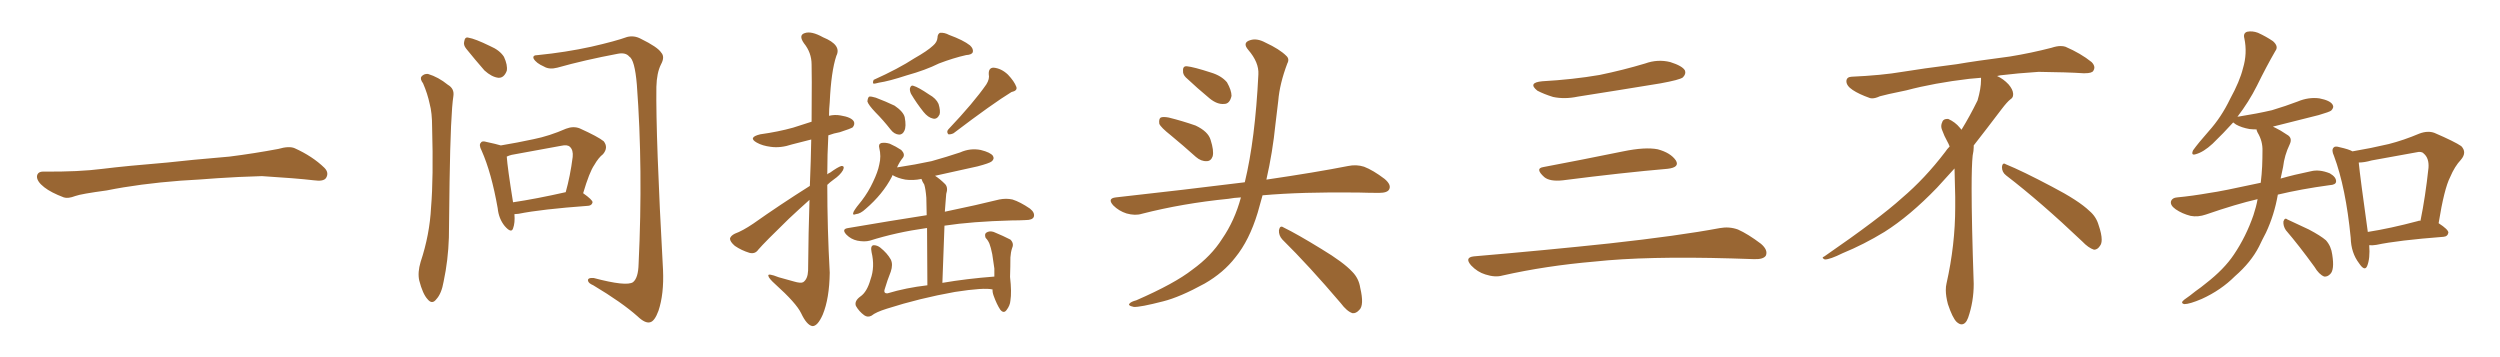 <svg xmlns="http://www.w3.org/2000/svg" xmlns:xlink="http://www.w3.org/1999/xlink" width="1050" height="150"><path fill="#996633" padding="10" d="M75.88 75.88L75.88 75.88L75.88 75.88Q58.59 77.20 44.82 79.98L44.82 79.98Q33.98 81.45 31.64 82.32L31.64 82.32Q28.56 83.50 26.81 82.91L26.81 82.91Q21.39 80.86 18.60 78.66L18.60 78.66Q15.38 76.17 15.53 73.97L15.53 73.97Q15.82 72.07 18.16 72.07L18.16 72.07Q33.11 72.22 43.21 70.90L43.21 70.90Q52.59 69.73 70.31 68.26L70.31 68.26Q79.10 67.24 96.39 65.77L96.39 65.77Q106.79 64.45 116.89 62.55L116.89 62.55Q121.44 61.23 123.78 62.26L123.78 62.26Q131.25 65.63 136.23 70.46L136.23 70.46Q138.28 72.51 136.96 74.71L136.96 74.71Q135.94 76.32 131.84 75.73L131.84 75.73Q124.22 74.85 110.01 73.97L110.01 73.97Q99.61 74.27 91.26 74.85L91.26 74.85Q83.79 75.44 75.88 75.88ZM216.06 89.94L216.06 89.94Q216.36 93.60 215.48 95.95L215.48 95.95Q214.75 98.14 211.96 94.92L211.96 94.92Q209.47 91.85 209.03 87.45L209.03 87.45Q206.40 72.51 202.29 63.28L202.29 63.28Q200.98 60.79 202.00 59.91L202.00 59.91Q202.44 59.03 204.35 59.62L204.35 59.62Q208.45 60.50 210.35 61.08L210.35 61.08Q217.38 59.91 224.12 58.45L224.12 58.45Q230.71 57.13 237.74 54.05L237.74 54.05Q240.82 52.88 243.46 53.91L243.46 53.91Q251.22 57.42 253.56 59.33L253.56 59.33Q255.62 61.96 253.27 64.75L253.27 64.75Q251.37 66.21 249.61 69.29L249.61 69.29Q247.56 72.22 244.92 81.15L244.92 81.15Q248.88 83.94 248.88 84.96L248.88 84.96Q248.58 86.28 247.12 86.43L247.12 86.43Q227.20 87.89 217.82 89.79L217.82 89.79Q216.65 89.94 216.06 89.94ZM215.48 84.96L215.48 84.96Q225.29 83.50 237.60 80.71L237.60 80.71Q239.50 73.97 240.53 65.92L240.53 65.92Q240.82 62.99 239.36 61.67L239.36 61.67Q238.33 60.64 235.69 61.23L235.69 61.23Q225.59 63.13 214.89 65.04L214.89 65.04Q213.72 65.33 212.84 65.77L212.84 65.77Q213.13 70.31 215.48 84.96ZM177.69 35.01L177.69 35.01Q176.37 33.25 176.95 32.23L176.95 32.23Q177.98 30.91 179.74 31.05L179.74 31.05Q184.13 32.37 188.09 35.60L188.09 35.60Q190.87 37.21 190.43 40.28L190.43 40.28Q189.26 47.61 188.82 76.32L188.82 76.32Q188.67 87.89 188.53 99.76L188.53 99.76Q188.23 109.28 186.33 118.21L186.33 118.21Q185.45 123.34 183.25 125.68L183.25 125.68Q181.49 128.03 179.59 125.68L179.59 125.68Q177.54 123.49 176.07 117.77L176.07 117.77Q175.34 114.40 176.66 110.01L176.66 110.01Q180.47 98.58 181.05 87.01L181.05 87.01Q182.08 74.71 181.49 53.47L181.49 53.47Q181.49 47.31 180.47 43.65L180.47 43.65Q179.59 39.40 177.69 35.01ZM195.85 20.51L195.85 20.51Q194.53 18.90 194.97 17.43L194.97 17.43Q195.26 15.38 196.73 15.82L196.73 15.82Q199.51 16.26 205.81 19.34L205.81 19.34Q209.91 21.09 211.67 23.88L211.67 23.88Q213.28 27.39 212.84 29.74L212.84 29.74Q211.67 32.81 209.33 32.67L209.33 32.67Q206.54 32.37 203.47 29.59L203.47 29.59Q199.51 25.05 195.85 20.51ZM225.88 23.14L225.88 23.14L225.88 23.14Q237.60 21.97 248.29 19.63L248.29 19.63Q258.54 17.29 263.38 15.53L263.38 15.53Q266.31 14.79 269.09 16.26L269.09 16.26Q276.27 19.78 277.73 22.12L277.73 22.12Q279.35 23.88 277.59 27.10L277.59 27.10Q275.83 30.62 275.68 36.47L275.68 36.47Q275.39 57.42 278.47 113.38L278.47 113.38Q278.91 123.49 276.56 130.52L276.56 130.52Q274.95 134.91 273.05 135.35L273.05 135.35Q271.00 135.94 267.77 132.86L267.77 132.86Q261.18 127.00 249.17 119.82L249.17 119.82Q247.12 118.95 246.97 117.92L246.97 117.92Q246.68 116.60 249.32 116.75L249.32 116.75Q263.09 120.41 265.87 118.51L265.87 118.51Q268.07 116.75 268.21 110.89L268.21 110.89Q270.12 70.90 267.48 35.60L267.48 35.60Q266.60 25.05 264.26 23.73L264.26 23.73Q262.79 21.97 259.57 22.56L259.57 22.56Q245.51 25.20 234.08 28.42L234.08 28.42Q230.71 29.30 228.52 27.98L228.52 27.98Q225.15 26.51 224.12 24.61L224.12 24.61Q223.54 23.14 225.88 23.14ZM340.14 78.08L340.14 78.08Q340.58 67.09 340.72 58.59L340.72 58.59Q336.62 59.62 332.67 60.64L332.67 60.64Q327.83 62.26 323.73 61.67L323.73 61.67Q320.21 61.23 317.87 59.91L317.87 59.91Q313.92 57.71 319.34 56.40L319.34 56.40Q326.81 55.37 333.11 53.61L333.11 53.61Q336.91 52.44 340.87 51.12L340.87 51.12Q341.02 29.74 340.87 27.10L340.87 27.10Q340.87 22.12 337.65 18.16L337.65 18.16Q335.30 14.79 337.94 13.92L337.94 13.92Q340.72 12.89 345.70 15.67L345.70 15.67Q353.61 18.90 351.27 23.44L351.27 23.44Q349.07 30.03 348.49 42.92L348.49 42.92Q348.19 45.85 348.19 48.63L348.19 48.63Q350.68 48.05 353.03 48.49L353.03 48.49Q357.57 49.22 358.59 50.98L358.59 50.98Q359.18 52.15 358.15 53.47L358.15 53.47Q357.28 54.05 352.73 55.52L352.73 55.52Q350.24 55.96 347.90 56.84L347.90 56.84Q347.46 64.89 347.46 73.24L347.46 73.24Q348.05 72.66 348.63 72.51L348.63 72.51Q351.86 70.17 353.32 69.73L353.32 69.73Q354.93 69.58 354.05 71.48L354.05 71.48Q352.88 73.54 350.10 75.44L350.10 75.44Q348.49 76.61 347.46 77.64L347.46 77.64Q347.46 95.95 348.49 114.55L348.49 114.55Q348.34 125.39 345.56 132.13L345.56 132.13Q343.36 137.11 341.16 136.96L341.16 136.96Q338.82 136.52 336.47 131.54L336.47 131.54Q334.42 127.29 325.63 119.38L325.63 119.38Q322.85 116.89 322.71 115.87L322.71 115.87Q322.27 114.55 327.10 116.46L327.10 116.46Q330.18 117.33 333.40 118.21L333.40 118.21Q336.33 119.09 337.35 118.51L337.35 118.51Q339.26 117.19 339.40 113.67L339.40 113.67Q339.55 97.12 339.99 83.94L339.99 83.94Q335.74 87.74 331.35 91.85L331.35 91.85Q321.09 101.81 318.46 104.88L318.46 104.88Q317.14 106.79 314.79 106.20L314.79 106.20Q311.43 105.18 308.64 103.27L308.64 103.27Q306.59 101.51 306.59 100.20L306.59 100.20Q306.88 99.02 308.64 98.14L308.64 98.14Q311.87 96.97 316.41 93.90L316.41 93.90Q327.39 86.13 340.14 78.08ZM391.85 19.19L391.85 19.19Q393.60 17.72 393.75 15.82L393.75 15.82Q393.75 14.36 394.78 13.77L394.78 13.77Q396.68 13.62 398.58 14.65L398.58 14.65Q404.59 16.85 407.37 19.04L407.37 19.04Q408.98 20.51 408.54 21.97L408.54 21.97Q408.11 23.00 405.76 23.14L405.76 23.14Q400.49 24.32 394.34 26.66L394.34 26.66Q388.77 29.44 380.86 31.64L380.86 31.64Q373.24 34.13 369.14 34.72L369.14 34.72Q367.53 35.16 366.94 35.16L366.94 35.16Q366.36 34.86 366.94 33.54L366.94 33.54Q377.34 28.86 384.08 24.46L384.08 24.46Q389.50 21.39 391.85 19.19ZM414.26 35.45L414.26 35.45Q415.72 33.11 415.28 31.20L415.28 31.20Q415.14 28.42 417.33 28.42L417.33 28.42Q420.56 28.71 423.34 31.35L423.34 31.35Q425.98 34.13 426.86 36.47L426.86 36.47Q427.44 38.09 424.80 38.67L424.80 38.67Q416.89 43.51 400.49 55.96L400.49 55.96Q399.32 56.54 398.29 56.40L398.29 56.40Q397.41 55.37 398.29 54.35L398.29 54.35Q408.98 43.07 414.26 35.45ZM367.68 47.17L367.68 47.17Q364.75 44.09 364.31 42.63L364.31 42.63Q364.45 41.02 365.04 40.58L365.04 40.58Q365.92 40.43 367.82 41.02L367.82 41.02Q372.07 42.63 375.73 44.38L375.73 44.38Q379.39 46.88 379.98 49.22L379.98 49.22Q380.71 53.17 379.83 54.93L379.83 54.93Q379.10 56.54 377.64 56.54L377.64 56.54Q375.59 56.40 374.12 54.49L374.12 54.49Q370.90 50.39 367.68 47.17ZM382.62 39.40L382.62 39.40Q382.03 38.09 382.18 37.06L382.18 37.06Q382.62 35.60 383.64 36.04L383.64 36.04Q385.69 36.62 390.23 39.70L390.23 39.70Q393.16 41.31 394.19 43.65L394.19 43.65Q395.07 46.58 394.63 48.05L394.63 48.05Q393.60 50.24 391.85 49.80L391.85 49.80Q389.79 49.37 387.89 47.02L387.89 47.02Q384.96 43.36 382.62 39.40ZM416.89 121.58L416.89 121.58L416.89 121.58Q413.38 120.70 401.07 122.61L401.07 122.61Q386.28 125.24 372.51 129.64L372.51 129.64Q367.82 131.10 366.06 132.57L366.06 132.57Q364.45 133.45 362.99 132.42L362.99 132.42Q360.79 130.81 359.47 128.47L359.47 128.47Q358.74 126.42 361.38 124.51L361.38 124.51Q364.16 122.61 365.63 117.33L365.63 117.33Q367.53 112.06 366.06 105.91L366.06 105.91Q365.48 103.13 366.94 102.98L366.94 102.98Q368.41 102.98 369.73 104.00L369.73 104.00Q372.66 106.35 374.12 108.98L374.12 108.98Q375.15 111.04 374.12 114.11L374.12 114.11Q372.66 117.77 371.63 121.29L371.63 121.29Q370.90 123.34 372.80 123.19L372.80 123.19Q380.57 120.85 389.50 119.82L389.50 119.82Q389.36 104.59 389.36 95.80L389.36 95.80Q389.06 95.80 389.06 95.80L389.06 95.80Q376.46 97.56 365.33 101.07L365.33 101.07Q363.13 101.66 360.06 101.07L360.06 101.07Q357.42 100.49 355.52 98.58L355.52 98.58Q353.32 96.24 356.10 95.80L356.10 95.80Q374.12 92.72 389.21 90.38L389.21 90.38Q389.06 84.52 389.06 83.06L389.06 83.06Q388.77 79.39 388.18 77.49L388.18 77.49Q387.45 76.46 387.01 75.15L387.01 75.15Q383.50 75.88 380.27 75.44L380.27 75.44Q377.05 74.85 374.85 73.54L374.85 73.54Q374.71 73.83 374.56 74.27L374.56 74.27Q370.75 81.59 363.57 87.74L363.57 87.74Q361.38 89.79 359.47 89.94L359.47 89.94Q357.71 90.67 358.59 88.77L358.59 88.77Q359.62 87.01 361.96 84.23L361.96 84.23Q364.75 80.57 366.65 76.46L366.65 76.46Q368.70 72.22 369.29 69.14L369.29 69.14Q370.17 65.63 369.29 62.11L369.29 62.11Q368.85 60.50 370.17 60.06L370.17 60.06Q371.78 59.77 373.68 60.35L373.68 60.35Q376.32 61.52 378.52 62.99L378.52 62.99Q380.27 64.75 379.25 66.21L379.25 66.21Q377.78 67.97 376.76 70.31L376.76 70.31Q384.52 69.14 391.26 67.68L391.26 67.68Q397.56 65.92 403.27 64.01L403.27 64.01Q407.52 62.11 411.91 62.99L411.91 62.99Q416.02 64.01 417.04 65.48L417.04 65.48Q417.77 66.80 416.46 67.82L416.46 67.82Q415.58 68.55 410.60 69.87L410.60 69.87Q401.51 71.92 392.72 73.83L392.72 73.83Q394.78 75.15 396.97 77.34L396.97 77.34Q398.29 78.81 397.41 81.45L397.41 81.45Q397.27 82.91 397.12 85.11L397.12 85.11Q396.97 87.01 396.83 88.92L396.83 88.92Q410.89 85.99 419.68 83.79L419.68 83.79Q422.61 83.20 425.24 83.79L425.24 83.79Q428.47 84.81 432.57 87.60L432.57 87.60Q434.77 89.36 434.18 91.11L434.18 91.11Q433.59 92.43 430.81 92.43L430.81 92.43Q428.03 92.58 424.95 92.58L424.95 92.58Q408.25 93.02 396.68 94.78L396.68 94.78Q396.24 105.62 395.80 118.80L395.80 118.80Q406.05 117.04 417.63 116.16L417.63 116.16Q417.63 114.55 417.63 112.79L417.63 112.79Q417.19 109.57 416.75 106.79L416.75 106.79Q416.16 103.86 415.58 102.39L415.58 102.39Q414.99 100.93 413.96 99.90L413.96 99.90Q413.38 98.29 414.26 97.71L414.26 97.71Q415.58 96.83 417.33 97.41L417.33 97.41Q421.58 99.17 424.37 100.63L424.37 100.63Q425.98 102.25 425.10 104.15L425.10 104.15Q424.51 105.91 424.37 108.11L424.37 108.11Q424.37 111.77 424.22 116.31L424.22 116.31Q424.95 122.75 424.37 126.27L424.37 126.27Q424.22 128.32 422.75 130.22L422.75 130.22Q421.58 131.84 420.12 130.08L420.12 130.08Q418.65 127.88 417.33 124.22L417.33 124.22Q416.75 122.61 416.89 121.58ZM491.75 56.84L491.75 56.84Q487.50 53.47 486.91 52.00L486.91 52.00Q486.62 49.95 487.50 49.37L487.50 49.37Q488.53 48.93 490.87 49.37L490.87 49.37Q496.73 50.83 502.15 52.73L502.15 52.73Q507.42 55.22 508.45 58.74L508.45 58.74Q509.91 63.28 509.33 65.63L509.33 65.63Q508.59 67.68 506.84 67.68L506.84 67.68Q504.49 67.82 502.29 65.92L502.29 65.92Q496.73 60.94 491.75 56.84ZM498.05 32.52L498.05 32.52Q496.73 31.20 496.88 29.74L496.88 29.74Q496.73 27.69 498.49 27.83L498.49 27.83Q501.42 28.13 508.59 30.47L508.59 30.47Q512.99 31.79 515.33 34.57L515.33 34.57Q517.24 37.94 517.24 40.28L517.24 40.28Q516.50 43.65 514.16 43.65L514.16 43.65Q511.23 43.95 508.01 41.31L508.01 41.31Q502.88 37.06 498.05 32.52ZM521.19 82.91L521.19 82.91Q518.26 83.06 515.92 83.50L515.92 83.50Q496.73 85.40 479.59 89.79L479.59 89.79Q476.81 90.67 473.14 89.65L473.14 89.65Q469.92 88.62 467.58 86.28L467.58 86.28Q464.94 83.35 468.60 82.91L468.60 82.91Q497.61 79.69 522.36 76.61L522.36 76.61Q522.66 76.46 522.80 76.61L522.80 76.61Q527.20 58.45 528.52 31.20L528.52 31.20Q528.81 26.22 524.27 20.95L524.27 20.95Q521.63 17.87 525.15 16.85L525.15 16.85Q527.93 15.97 531.45 17.87L531.45 17.87Q537.45 20.65 540.23 23.44L540.23 23.44Q541.70 24.76 540.67 26.66L540.67 26.66Q537.45 35.16 536.87 42.33L536.87 42.33Q536.28 46.73 535.69 52.15L535.69 52.15Q534.52 63.87 531.88 75.44L531.88 75.44Q552.83 72.36 566.16 69.73L566.16 69.73Q569.68 68.99 572.90 70.02L572.90 70.02Q576.71 71.48 581.54 75.15L581.54 75.15Q584.47 77.64 583.45 79.54L583.45 79.54Q582.71 81.01 579.20 81.01L579.20 81.01Q574.95 81.01 570.41 80.86L570.41 80.86Q546.68 80.57 530.27 82.03L530.27 82.03Q529.25 85.69 528.22 89.36L528.22 89.36Q524.71 100.93 518.85 108.11L518.85 108.11Q513.87 114.55 505.96 119.09L505.96 119.09Q495.56 124.80 488.53 126.56L488.53 126.56Q478.86 129.05 476.22 128.91L476.22 128.91Q473.44 128.32 474.46 127.44L474.46 127.44Q475.05 126.71 477.25 126.12L477.25 126.12Q493.36 119.09 500.83 113.23L500.83 113.23Q508.74 107.52 513.28 100.34L513.28 100.34Q518.55 92.72 521.19 82.91ZM538.62 100.63L538.62 100.63L538.62 100.63Q537.01 98.88 537.16 96.68L537.16 96.68Q537.60 94.48 539.06 95.51L539.06 95.51Q544.78 98.29 555.03 104.59L555.03 104.59Q564.26 110.16 567.92 114.11L567.92 114.11Q570.70 116.89 571.29 120.85L571.29 120.85Q573.05 128.32 570.85 130.22L570.85 130.22Q569.53 131.69 568.07 131.54L568.07 131.54Q565.72 130.81 563.09 127.29L563.09 127.29Q549.76 111.62 538.62 100.63ZM647.75 34.13L647.75 34.13Q660.64 33.40 671.78 31.49L671.78 31.49Q681.74 29.44 690.97 26.66L690.97 26.66Q696.24 24.76 701.51 26.07L701.51 26.07Q706.64 27.69 707.67 29.59L707.67 29.59Q708.25 31.05 706.79 32.52L706.79 32.52Q705.47 33.54 697.41 35.01L697.41 35.01Q679.54 37.94 662.70 40.58L662.70 40.58Q657.13 41.75 652.29 40.72L652.29 40.72Q648.49 39.55 645.70 38.09L645.70 38.09Q641.46 34.72 647.75 34.13ZM648.19 70.17L648.19 70.17Q663.72 67.24 681.74 63.57L681.74 63.57Q690.97 61.67 696.24 62.70L696.24 62.70Q701.66 64.16 703.86 67.38L703.86 67.38Q705.62 70.31 700.34 70.90L700.34 70.90Q681.59 72.51 656.40 75.73L656.40 75.73Q650.98 76.32 648.63 74.41L648.63 74.41Q644.53 70.75 648.19 70.17ZM619.04 107.67L619.04 107.67L619.04 107.67Q649.80 105.03 675.88 102.25L675.88 102.25Q705.18 99.02 722.31 95.80L722.31 95.80Q726.27 95.07 729.93 96.39L729.93 96.39Q734.18 98.29 739.60 102.39L739.60 102.39Q742.68 105.03 741.65 107.37L741.65 107.37Q740.63 108.98 736.67 108.84L736.67 108.84Q732.28 108.69 727.29 108.54L727.29 108.54Q691.41 107.52 669.73 109.86L669.73 109.86Q649.22 111.62 631.05 115.72L631.05 115.72Q627.98 116.60 623.88 115.28L623.88 115.28Q620.51 114.26 617.87 111.47L617.87 111.47Q614.94 108.11 619.04 107.67ZM842.58 73.68L842.58 73.68Q840.82 72.36 840.82 70.17L840.82 70.17Q840.97 68.70 841.70 68.70L841.70 68.70Q841.99 68.70 842.43 68.99L842.43 68.99Q849.32 71.78 861.77 78.37L861.77 78.37Q873.05 84.23 877.59 88.62L877.59 88.62Q880.37 90.97 881.40 94.48L881.40 94.48Q882.71 98.29 882.71 100.63L882.71 100.63Q882.71 102.39 881.98 103.27L881.98 103.27Q880.96 104.88 879.49 104.88L879.49 104.88Q877.15 104.15 874.51 101.37L874.51 101.37Q857.08 84.81 842.58 73.68ZM832.03 33.54L832.03 33.54L832.03 32.67Q829.25 32.96 827.05 33.11L827.05 33.11Q812.26 34.86 800.68 37.94L800.68 37.94Q791.46 39.84 789.55 40.43L789.55 40.43Q787.65 41.31 786.33 41.31L786.33 41.31Q785.74 41.31 785.30 41.16L785.30 41.16Q780.76 39.55 778.13 37.79L778.13 37.79Q775.49 36.04 775.49 34.13L775.49 34.13L775.49 33.98Q775.63 32.37 777.54 32.23L777.54 32.23Q790.43 31.64 798.93 30.18L798.93 30.18Q806.84 28.86 821.92 26.95L821.92 26.95Q829.54 25.63 844.19 23.73L844.19 23.73Q853.13 22.27 861.62 20.07L861.62 20.07Q863.82 19.34 865.43 19.34L865.43 19.34Q866.60 19.34 867.48 19.63L867.48 19.63Q873.93 22.41 878.47 26.07L878.47 26.07Q879.64 27.25 879.64 28.42L879.64 28.42Q879.64 29.00 879.20 29.74L879.20 29.74Q878.61 30.76 875.68 30.76L875.68 30.76L874.95 30.76Q868.21 30.32 856.20 30.18L856.20 30.18Q847.27 30.76 840.09 31.64L840.09 31.64Q839.21 31.79 838.77 31.93L838.77 31.93Q841.41 33.11 843.60 35.45L843.60 35.45Q845.36 37.50 845.51 39.26L845.51 39.26L845.51 39.84Q845.51 41.02 844.34 41.75L844.34 41.75Q843.02 42.77 840.67 45.85L840.67 45.85Q834.23 54.35 828.96 61.08L828.96 61.08L828.96 61.82Q828.96 63.28 828.52 65.33L828.52 65.33Q828.08 69.43 828.08 79.25L828.08 79.25Q828.08 93.46 828.96 119.24L828.96 119.24Q828.96 126.71 826.61 133.45L826.61 133.45Q825.59 136.23 823.83 136.23L823.83 136.23Q822.95 136.23 821.78 135.21L821.78 135.21Q820.02 133.45 818.12 127.73L818.12 127.73Q817.24 124.37 817.24 121.88L817.24 121.88Q817.24 120.26 817.53 119.09L817.53 119.09Q821.19 102.83 821.19 87.01L821.19 87.01L821.19 82.62Q821.04 76.61 820.90 70.75L820.90 70.75Q816.80 75.29 813.57 78.81L813.57 78.81Q802.15 90.67 791.46 97.41L791.46 97.41Q782.81 102.69 773.88 106.35L773.88 106.35Q768.60 108.98 766.41 108.98L766.41 108.98Q765.53 108.54 765.53 108.25L765.53 108.25Q765.53 107.96 766.26 107.67L766.26 107.67Q789.40 91.70 798.78 83.20L798.78 83.20Q808.45 75 816.94 63.87L816.94 63.87Q817.82 62.55 818.85 61.52L818.85 61.52Q818.41 60.35 817.82 59.33L817.82 59.33Q816.65 57.28 815.63 54.49L815.63 54.49Q815.33 53.76 815.33 53.03L815.33 53.03Q815.33 52.00 815.92 50.83L815.92 50.83Q816.50 49.95 817.82 49.95L817.82 49.95L818.26 49.95Q821.19 51.27 823.10 53.61L823.10 53.61Q823.39 53.91 823.83 54.49L823.83 54.49Q827.34 48.78 830.57 42.19L830.57 42.19Q832.03 37.21 832.03 33.54ZM988.04 63.57L988.04 63.57Q995.80 62.26 1003.27 60.50L1003.27 60.50Q1009.57 58.89 1016.16 56.10L1016.16 56.10Q1019.68 54.79 1022.46 55.81L1022.46 55.81Q1030.96 59.47 1033.74 61.38L1033.74 61.38Q1036.23 64.01 1033.59 67.09L1033.59 67.09Q1030.96 69.87 1029.05 74.41L1029.05 74.41Q1026.56 79.25 1024.22 93.75L1024.22 93.75Q1028.32 96.39 1028.32 97.71L1028.32 97.71Q1028.03 99.32 1026.27 99.46L1026.27 99.46Q1007.08 100.93 998.14 102.83L998.14 102.83Q996.39 103.13 995.07 102.98L995.07 102.98Q995.51 108.54 994.19 111.77L994.19 111.77Q993.16 114.11 990.82 110.60L990.82 110.60Q987.45 106.20 987.30 99.90L987.30 99.90Q985.25 78.81 980.27 65.48L980.27 65.48Q979.10 62.99 980.13 61.96L980.13 61.96Q980.71 61.23 982.62 61.82L982.62 61.82Q986.57 62.70 988.04 63.57ZM990.67 68.26L990.67 68.26Q991.26 74.41 994.48 97.41L994.48 97.41Q1003.86 95.95 1015.43 92.87L1015.43 92.87Q1016.02 92.58 1016.60 92.72L1016.60 92.72Q1018.65 82.76 1019.97 70.46L1019.97 70.46Q1020.26 66.36 1017.92 64.45L1017.92 64.45Q1017.04 63.43 1014.70 64.01L1014.70 64.01Q1005.47 65.63 996.09 67.38L996.09 67.38Q993.02 68.26 990.67 68.26ZM960.06 96.68L960.06 96.68Q958.89 94.92 959.03 93.02L959.03 93.02Q959.62 91.26 960.64 92.14L960.64 92.14Q963.87 93.60 969.73 96.39L969.73 96.39Q974.71 99.02 976.90 100.93L976.90 100.93Q979.10 103.42 979.54 106.93L979.54 106.93Q980.57 113.38 978.66 115.14L978.66 115.14Q977.49 116.31 976.17 116.16L976.17 116.16Q973.97 115.28 972.07 112.06L972.07 112.06Q965.48 102.98 960.06 96.68ZM948.19 83.64L948.19 83.64L948.19 83.64Q939.26 85.69 926.51 90.09L926.51 90.09Q923.14 91.26 920.07 90.67L920.07 90.67Q916.55 89.79 913.77 87.89L913.77 87.89Q911.28 86.13 911.87 84.38L911.87 84.38Q912.45 83.06 914.36 82.91L914.36 82.91Q920.65 82.32 928.13 81.01L928.13 81.01Q932.67 80.42 949.51 76.76L949.51 76.76Q949.95 73.10 950.10 69.87L950.10 69.87Q950.24 66.50 950.24 63.43L950.24 63.43Q950.39 59.33 948.19 55.66L948.19 55.66Q947.75 54.79 947.75 54.35L947.75 54.35Q946.29 54.35 944.82 54.20L944.82 54.20Q941.46 53.61 939.11 52.29L939.11 52.29Q938.09 51.56 937.94 51.42L937.94 51.42Q933.84 55.96 929.30 60.35L929.30 60.35Q925.49 63.87 922.27 64.75L922.27 64.75Q920.07 65.48 921.09 63.13L921.09 63.13Q923.29 60.06 927.69 55.08L927.69 55.08Q932.96 49.22 936.62 41.60L936.62 41.60Q940.72 34.13 942.04 28.71L942.04 28.71Q943.95 22.41 942.63 16.11L942.63 16.11Q942.04 13.92 943.80 13.33L943.80 13.33Q946.00 12.89 948.34 13.77L948.34 13.77Q951.86 15.38 954.64 17.29L954.64 17.29Q957.13 19.48 955.66 21.39L955.66 21.39Q951.86 27.98 947.90 36.04L947.90 36.04Q944.53 42.77 939.70 49.07L939.70 49.07Q939.99 48.93 940.43 48.93L940.43 48.93Q947.90 47.75 954.20 46.29L954.20 46.29Q960.06 44.53 965.04 42.63L965.04 42.63Q969.58 40.72 974.12 41.31L974.12 41.31Q978.66 42.19 979.69 43.95L979.69 43.95Q980.42 45.12 979.10 46.44L979.10 46.44Q978.37 47.02 973.83 48.34L973.83 48.34Q963.87 50.83 954.64 53.17L954.64 53.17Q955.08 53.47 955.52 53.61L955.52 53.61Q957.71 54.64 960.50 56.54L960.50 56.54Q962.99 57.86 961.67 60.64L961.67 60.64Q959.47 65.19 958.89 70.17L958.89 70.17Q958.30 72.66 957.86 75L957.86 75Q963.43 73.39 970.61 71.92L970.61 71.92Q974.12 71.04 978.52 72.80L978.52 72.80Q981.30 74.41 981.15 76.32L981.15 76.32Q981.01 77.64 978.37 77.78L978.37 77.78Q966.50 79.39 956.69 81.74L956.69 81.74Q955.22 90.23 951.71 97.71L951.71 97.71Q950.24 100.49 948.78 103.56L948.78 103.56Q945.41 110.16 938.67 116.02L938.67 116.02Q932.81 121.88 924.76 125.54L924.76 125.54Q919.63 127.73 917.43 127.73L917.43 127.73Q915.53 127.29 917.43 125.83L917.43 125.83Q919.78 124.22 922.12 122.31L922.12 122.31Q924.61 120.56 926.37 119.09L926.37 119.09Q934.13 113.09 938.23 106.93L938.23 106.93Q943.36 99.32 946.44 90.38L946.44 90.38Q947.61 86.87 948.19 83.64Z"/></svg>
